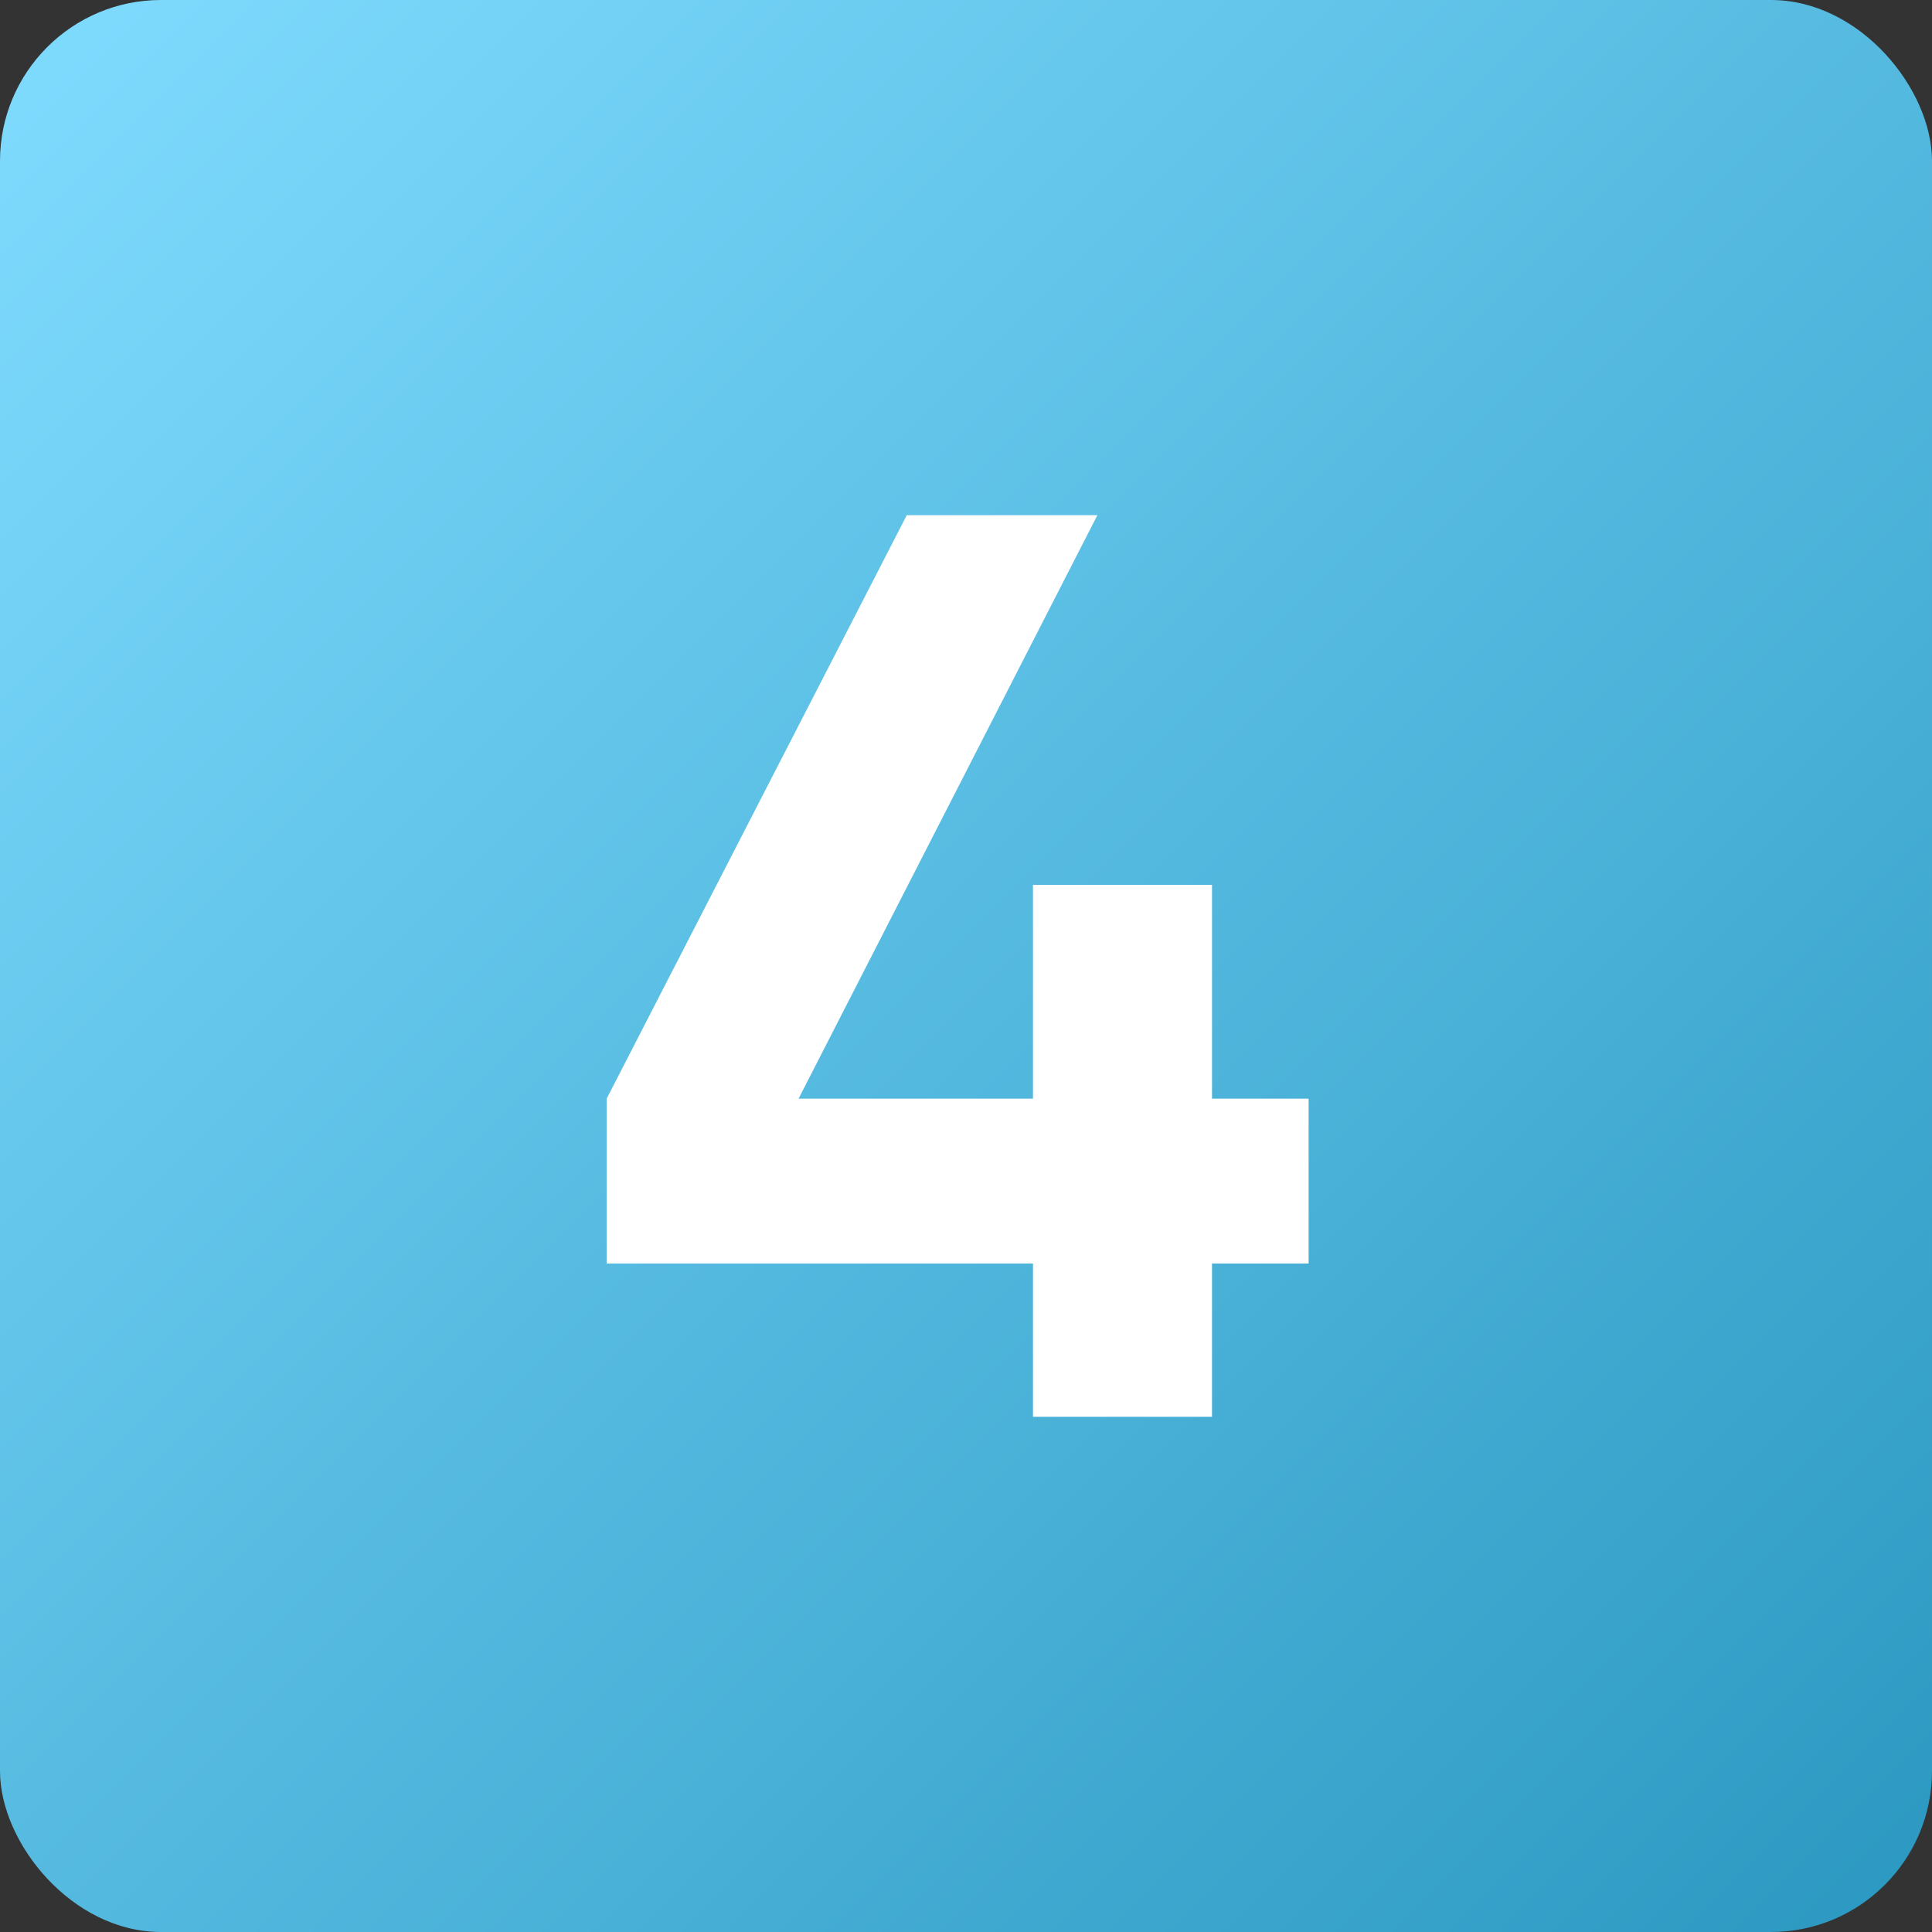 <?xml version="1.0" encoding="UTF-8"?> <svg xmlns="http://www.w3.org/2000/svg" width="60" height="60" viewBox="0 0 60 60" fill="none"><rect x="0" y="0" width="60" height="60" fill="#333333" stroke="none"/><rect width="60" height="60" rx="5" fill="url(#paint0_linear_110_9)"></rect><path d="M37.64 34.12H40.64V39.24H37.64V44H32.08V39.24H18.84V34.12L28.16 16H34.08L24.8 34.12H32.08V27.48H37.64V34.12Z" fill="white"></path><defs><linearGradient id="paint0_linear_110_9" x1="0" y1="0" x2="60" y2="60" gradientUnits="userSpaceOnUse"><stop stop-color="#80DCFF"></stop><stop offset="1" stop-color="#2B98C1"></stop></linearGradient></defs></svg> 